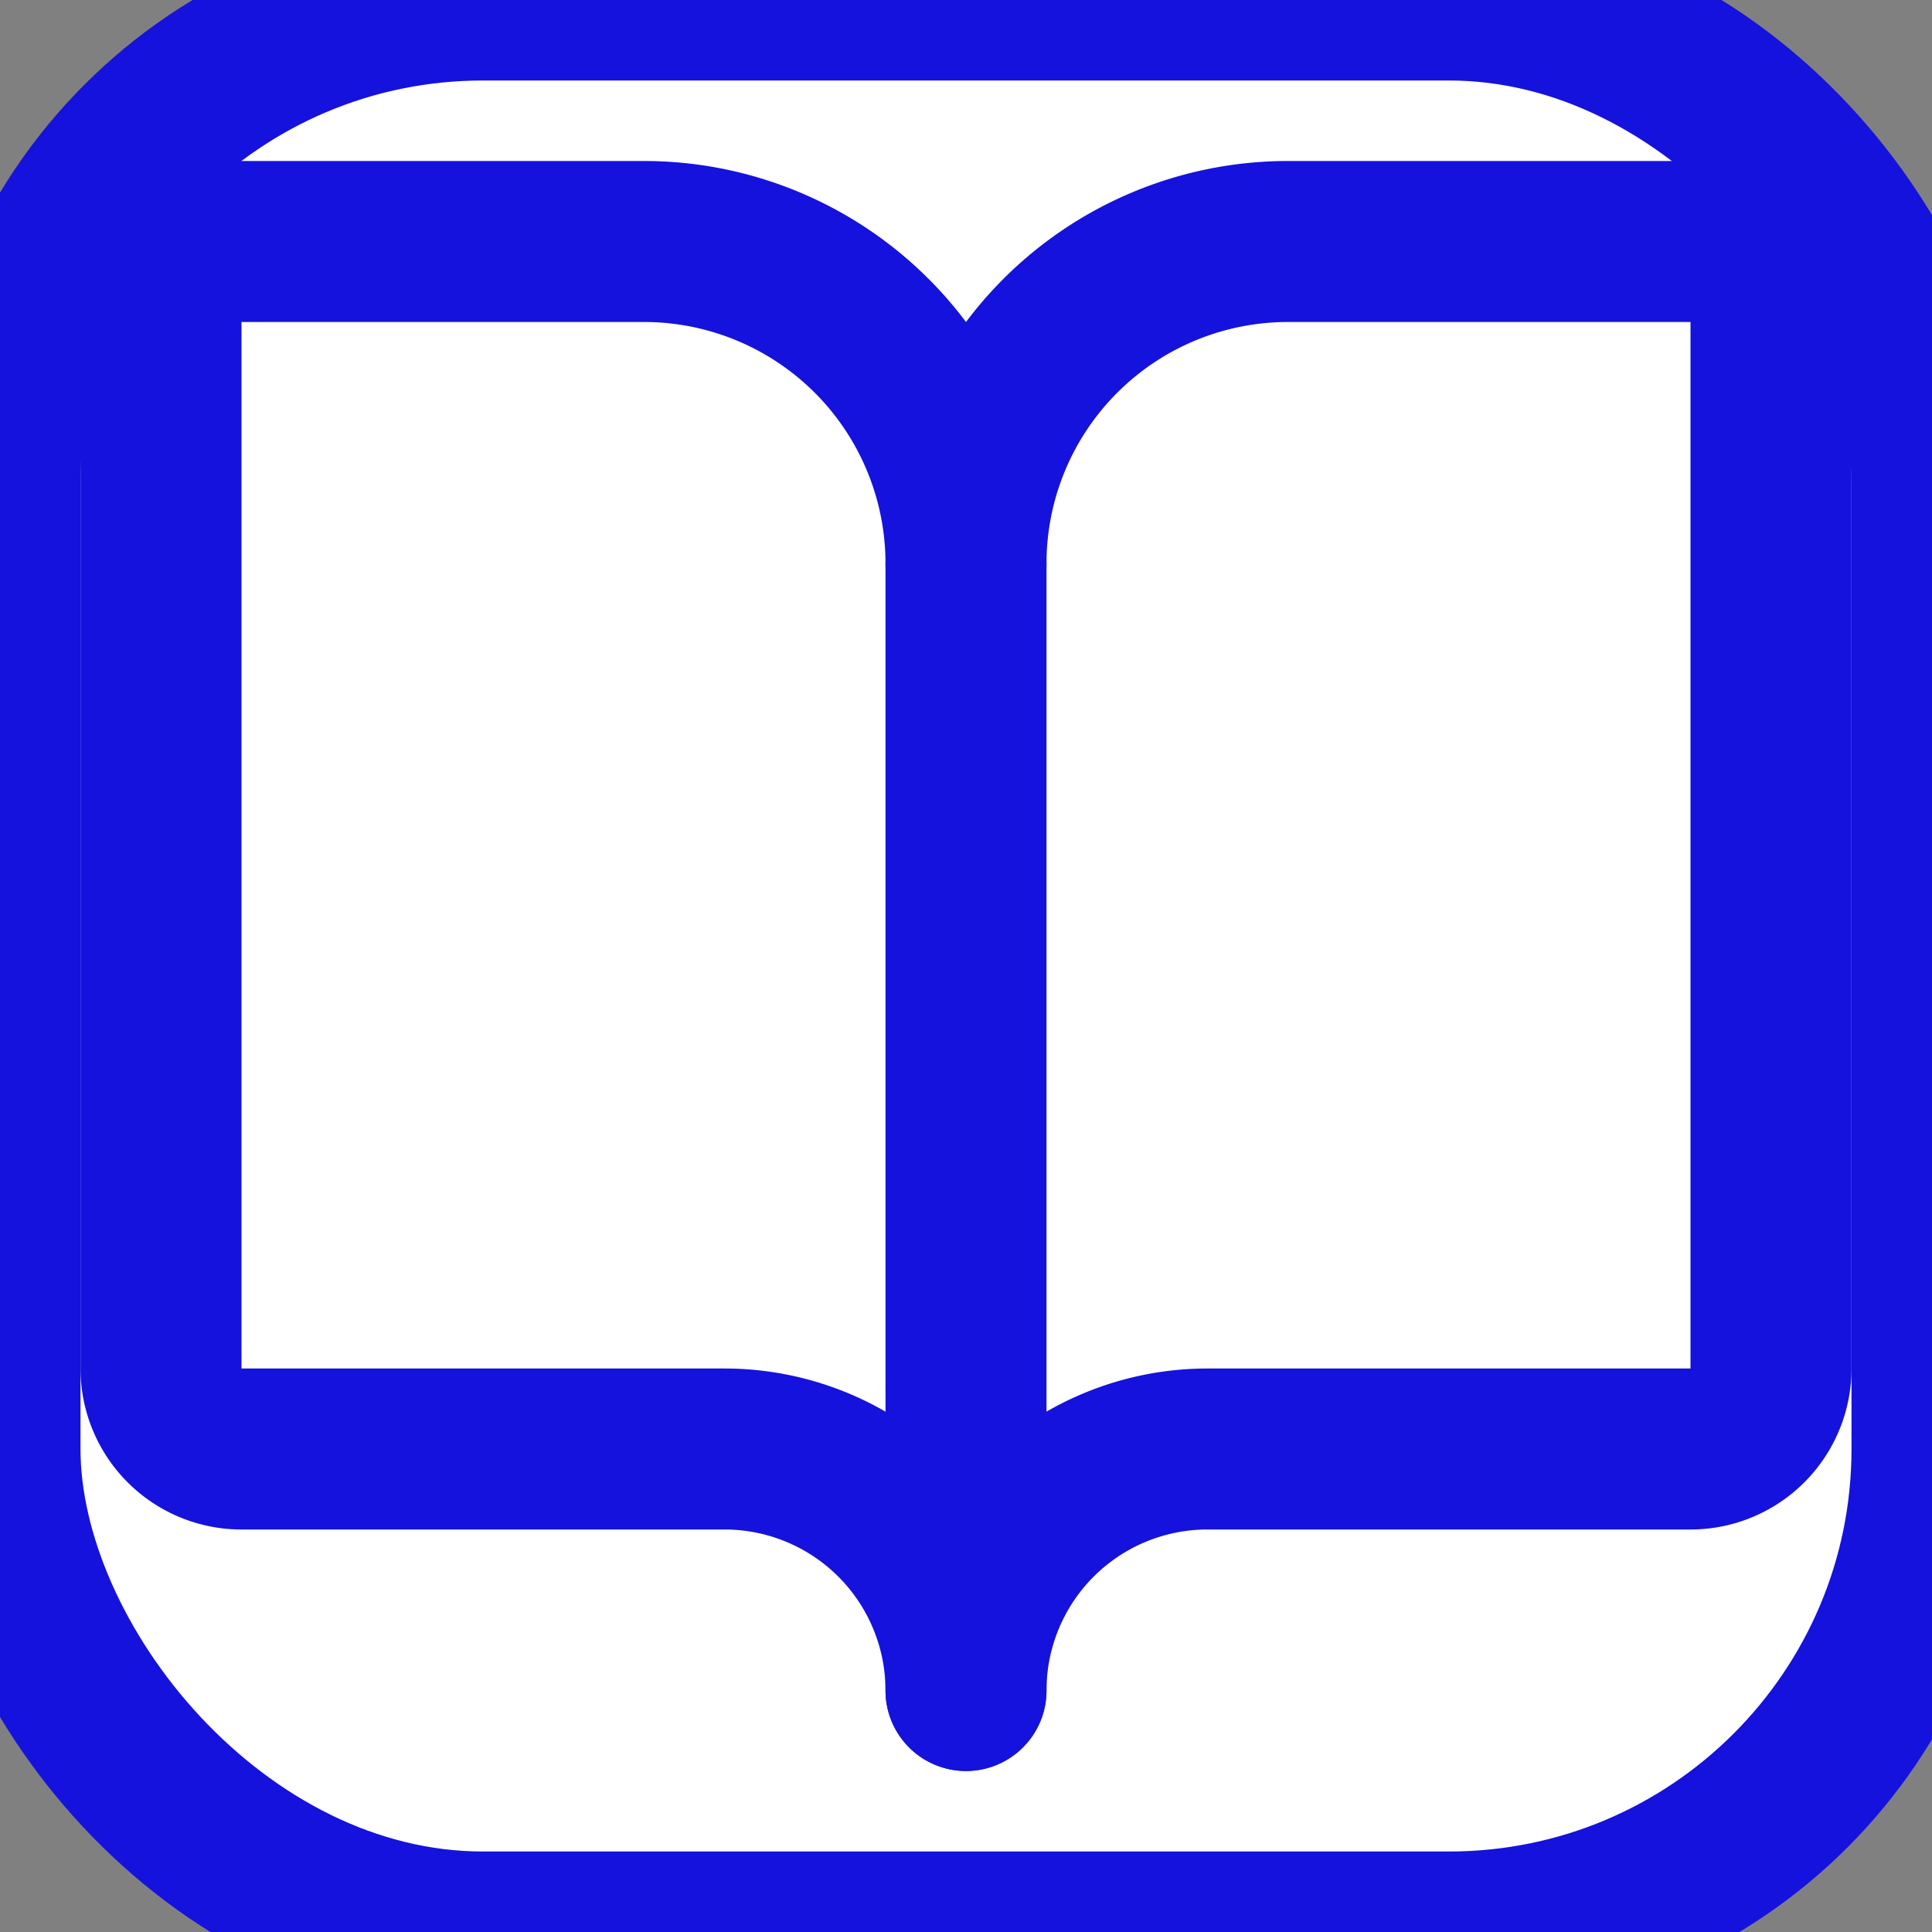<svg xmlns="http://www.w3.org/2000/svg" width="24" height="24" viewBox="0 0 24 24" fill="none" stroke="#1512de" stroke-width="2" stroke-linecap="round" stroke-linejoin="round" class="lucide lucide-book-open-icon lucide-book-open">
<rect x="0" y="0" width="24" height="24" fill="#808080" stroke="none"/>
<rect width="24" height="24" fill="#ffffff" rx="6"/>
<path d="M12 7v14"/><path d="M3 18a1 1 0 0 1-1-1V4a1 1 0 0 1 1-1h5a4 4 0 0 1 4 4 4 4 0 0 1 4-4h5a1 1 0 0 1 1 1v13a1 1 0 0 1-1 1h-6a3 3 0 0 0-3 3 3 3 0 0 0-3-3z"/></svg>